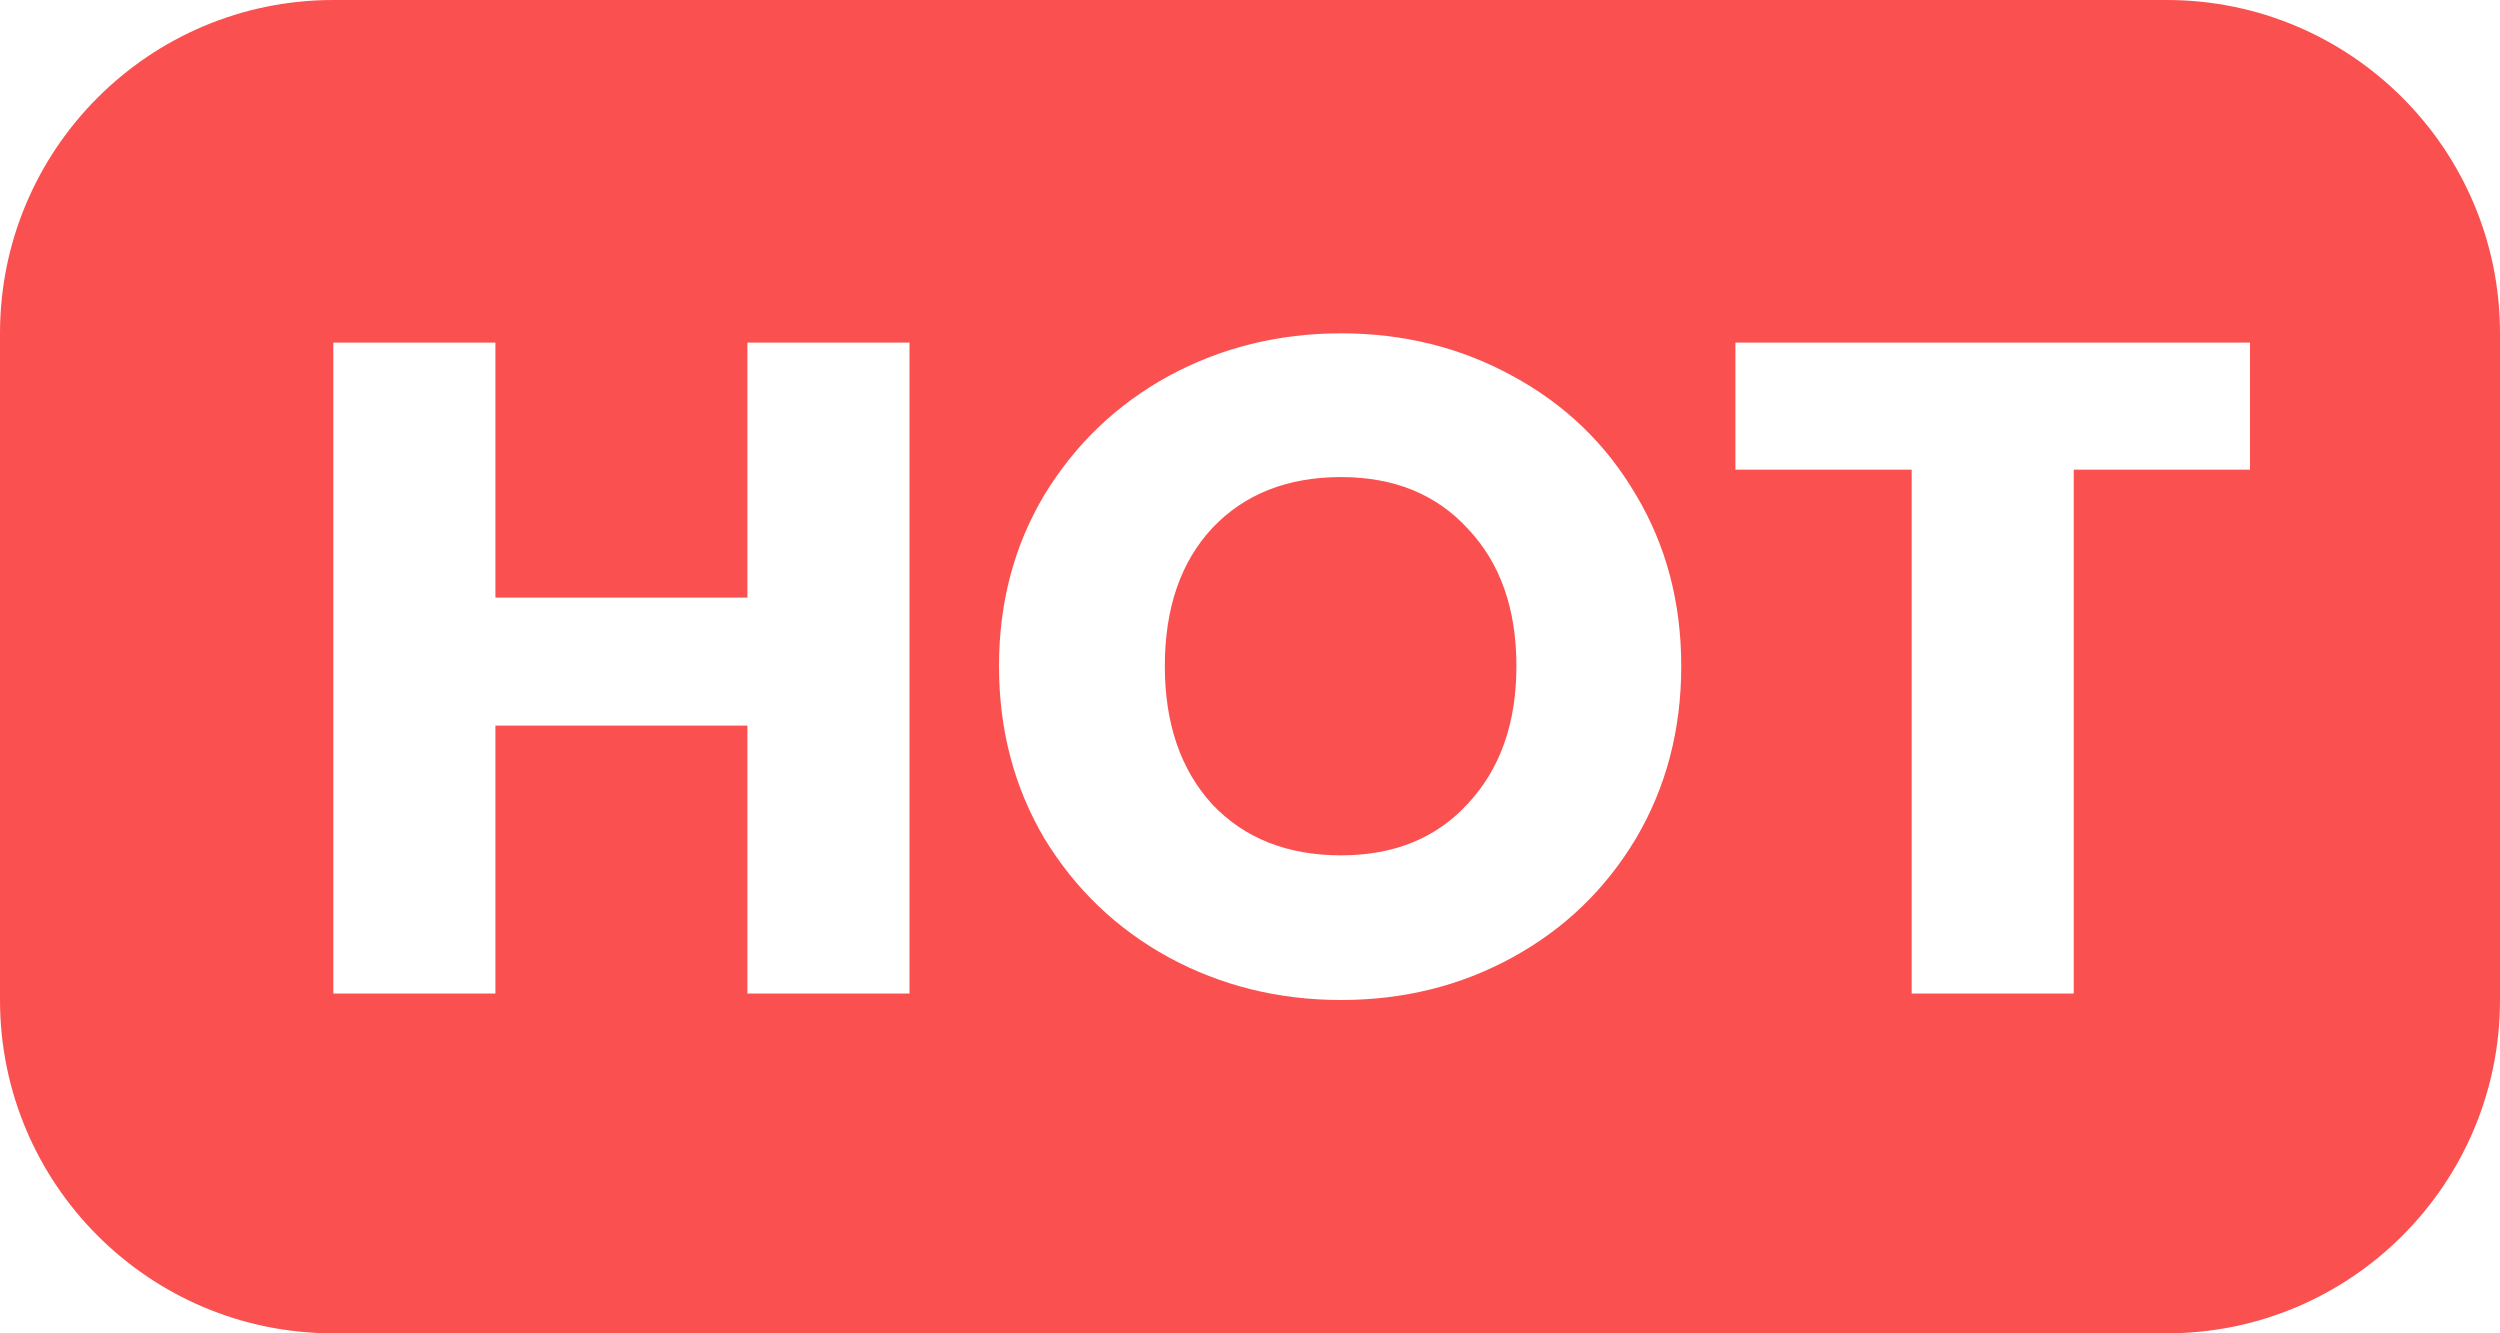 <svg width="30" height="16" viewBox="0 0 30 16" fill="none" xmlns="http://www.w3.org/2000/svg">
<path fill-rule="evenodd" clip-rule="evenodd" d="M4 0C1.791 0 0 1.791 0 4V12C0 14.209 1.791 16 4 16H26C28.209 16 30 14.209 30 12V4C30 1.791 28.209 0 26 0H4ZM16.093 12C15.343 12 14.653 11.829 14.024 11.488C13.402 11.147 12.905 10.672 12.534 10.064C12.17 9.448 11.988 8.758 11.988 7.994C11.988 7.23 12.17 6.544 12.534 5.936C12.905 5.328 13.402 4.853 14.024 4.512C14.653 4.171 15.343 4 16.093 4C16.844 4 17.53 4.171 18.151 4.512C18.781 4.853 19.273 5.328 19.63 5.936C19.994 6.544 20.175 7.23 20.175 7.994C20.175 8.758 19.994 9.448 19.63 10.064C19.266 10.672 18.773 11.147 18.151 11.488C17.53 11.829 16.844 12 16.093 12ZM16.093 10.264C16.73 10.264 17.238 10.057 17.617 9.641C18.003 9.226 18.197 8.677 18.197 7.994C18.197 7.305 18.003 6.756 17.617 6.348C17.238 5.932 16.73 5.725 16.093 5.725C15.449 5.725 14.933 5.929 14.547 6.337C14.168 6.745 13.978 7.297 13.978 7.994C13.978 8.684 14.168 9.237 14.547 9.652C14.933 10.06 15.449 10.264 16.093 10.264ZM10.914 4.111V11.922H8.969V8.707H5.945V11.922H4V4.111H5.945V7.171H8.969V4.111H10.914ZM27 5.636V4.111H20.825V5.636H22.94V11.922H24.885V5.636H27Z" fill="#FA5050"/>
</svg>
